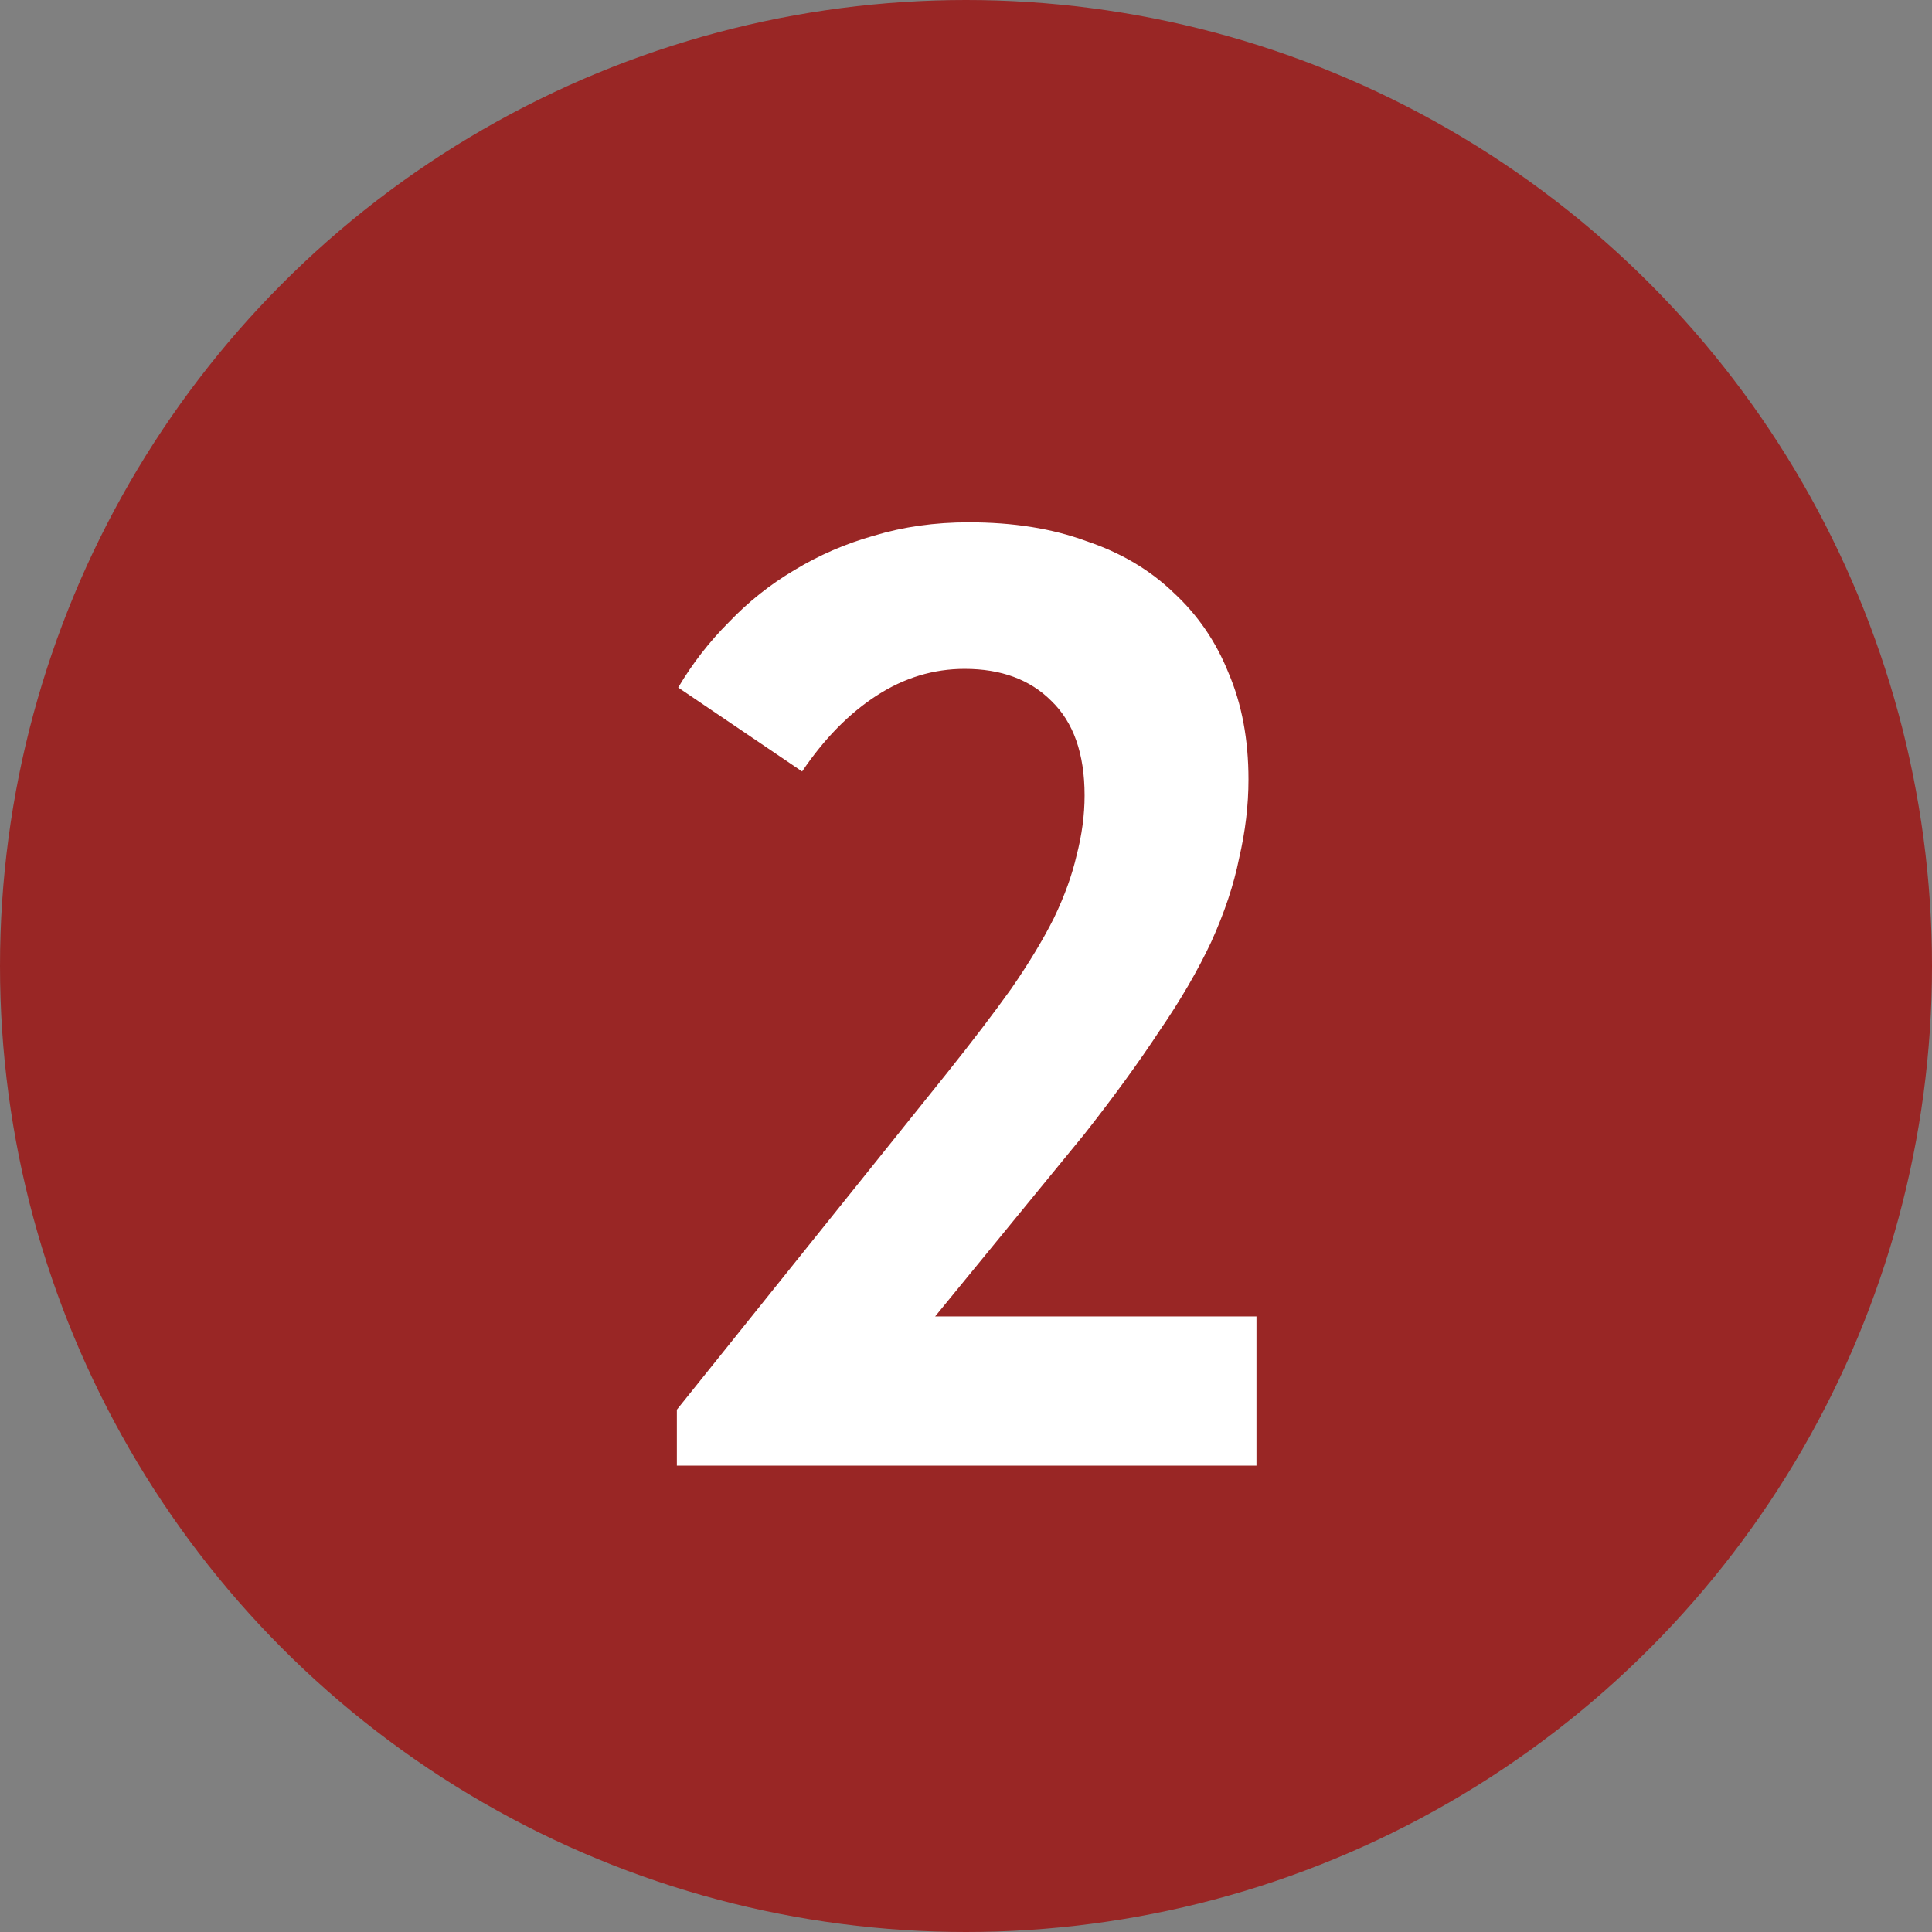 <?xml version="1.0" encoding="UTF-8"?> <svg xmlns="http://www.w3.org/2000/svg" width="29" height="29" viewBox="0 0 29 29" fill="none"><rect x="0" y="0" width="29" height="29" fill="#808080" stroke="none"/><circle cx="14.5" cy="14.5" r="14.5" fill="#992625"></circle><path d="M10.16 22V21.16L14.22 16.1C14.593 15.633 14.913 15.213 15.18 14.84C15.447 14.453 15.66 14.1 15.82 13.78C15.98 13.447 16.093 13.133 16.16 12.84C16.24 12.533 16.28 12.233 16.28 11.94C16.28 11.313 16.113 10.84 15.78 10.52C15.46 10.2 15.027 10.04 14.48 10.04C14.013 10.04 13.573 10.173 13.16 10.44C12.747 10.707 12.373 11.087 12.04 11.58L10.18 10.32C10.393 9.96 10.647 9.633 10.94 9.34C11.233 9.033 11.56 8.773 11.92 8.56C12.293 8.333 12.693 8.16 13.12 8.04C13.56 7.907 14.033 7.84 14.54 7.84C15.207 7.84 15.793 7.933 16.3 8.12C16.82 8.293 17.26 8.553 17.62 8.9C17.98 9.233 18.253 9.633 18.44 10.1C18.64 10.567 18.74 11.1 18.74 11.7C18.74 12.087 18.693 12.48 18.6 12.88C18.52 13.28 18.38 13.7 18.18 14.14C17.98 14.567 17.72 15.013 17.4 15.48C17.093 15.947 16.72 16.46 16.28 17.02L13.12 20.88L12.18 19.76H18.86V22H10.16Z" fill="white"></path></svg> 